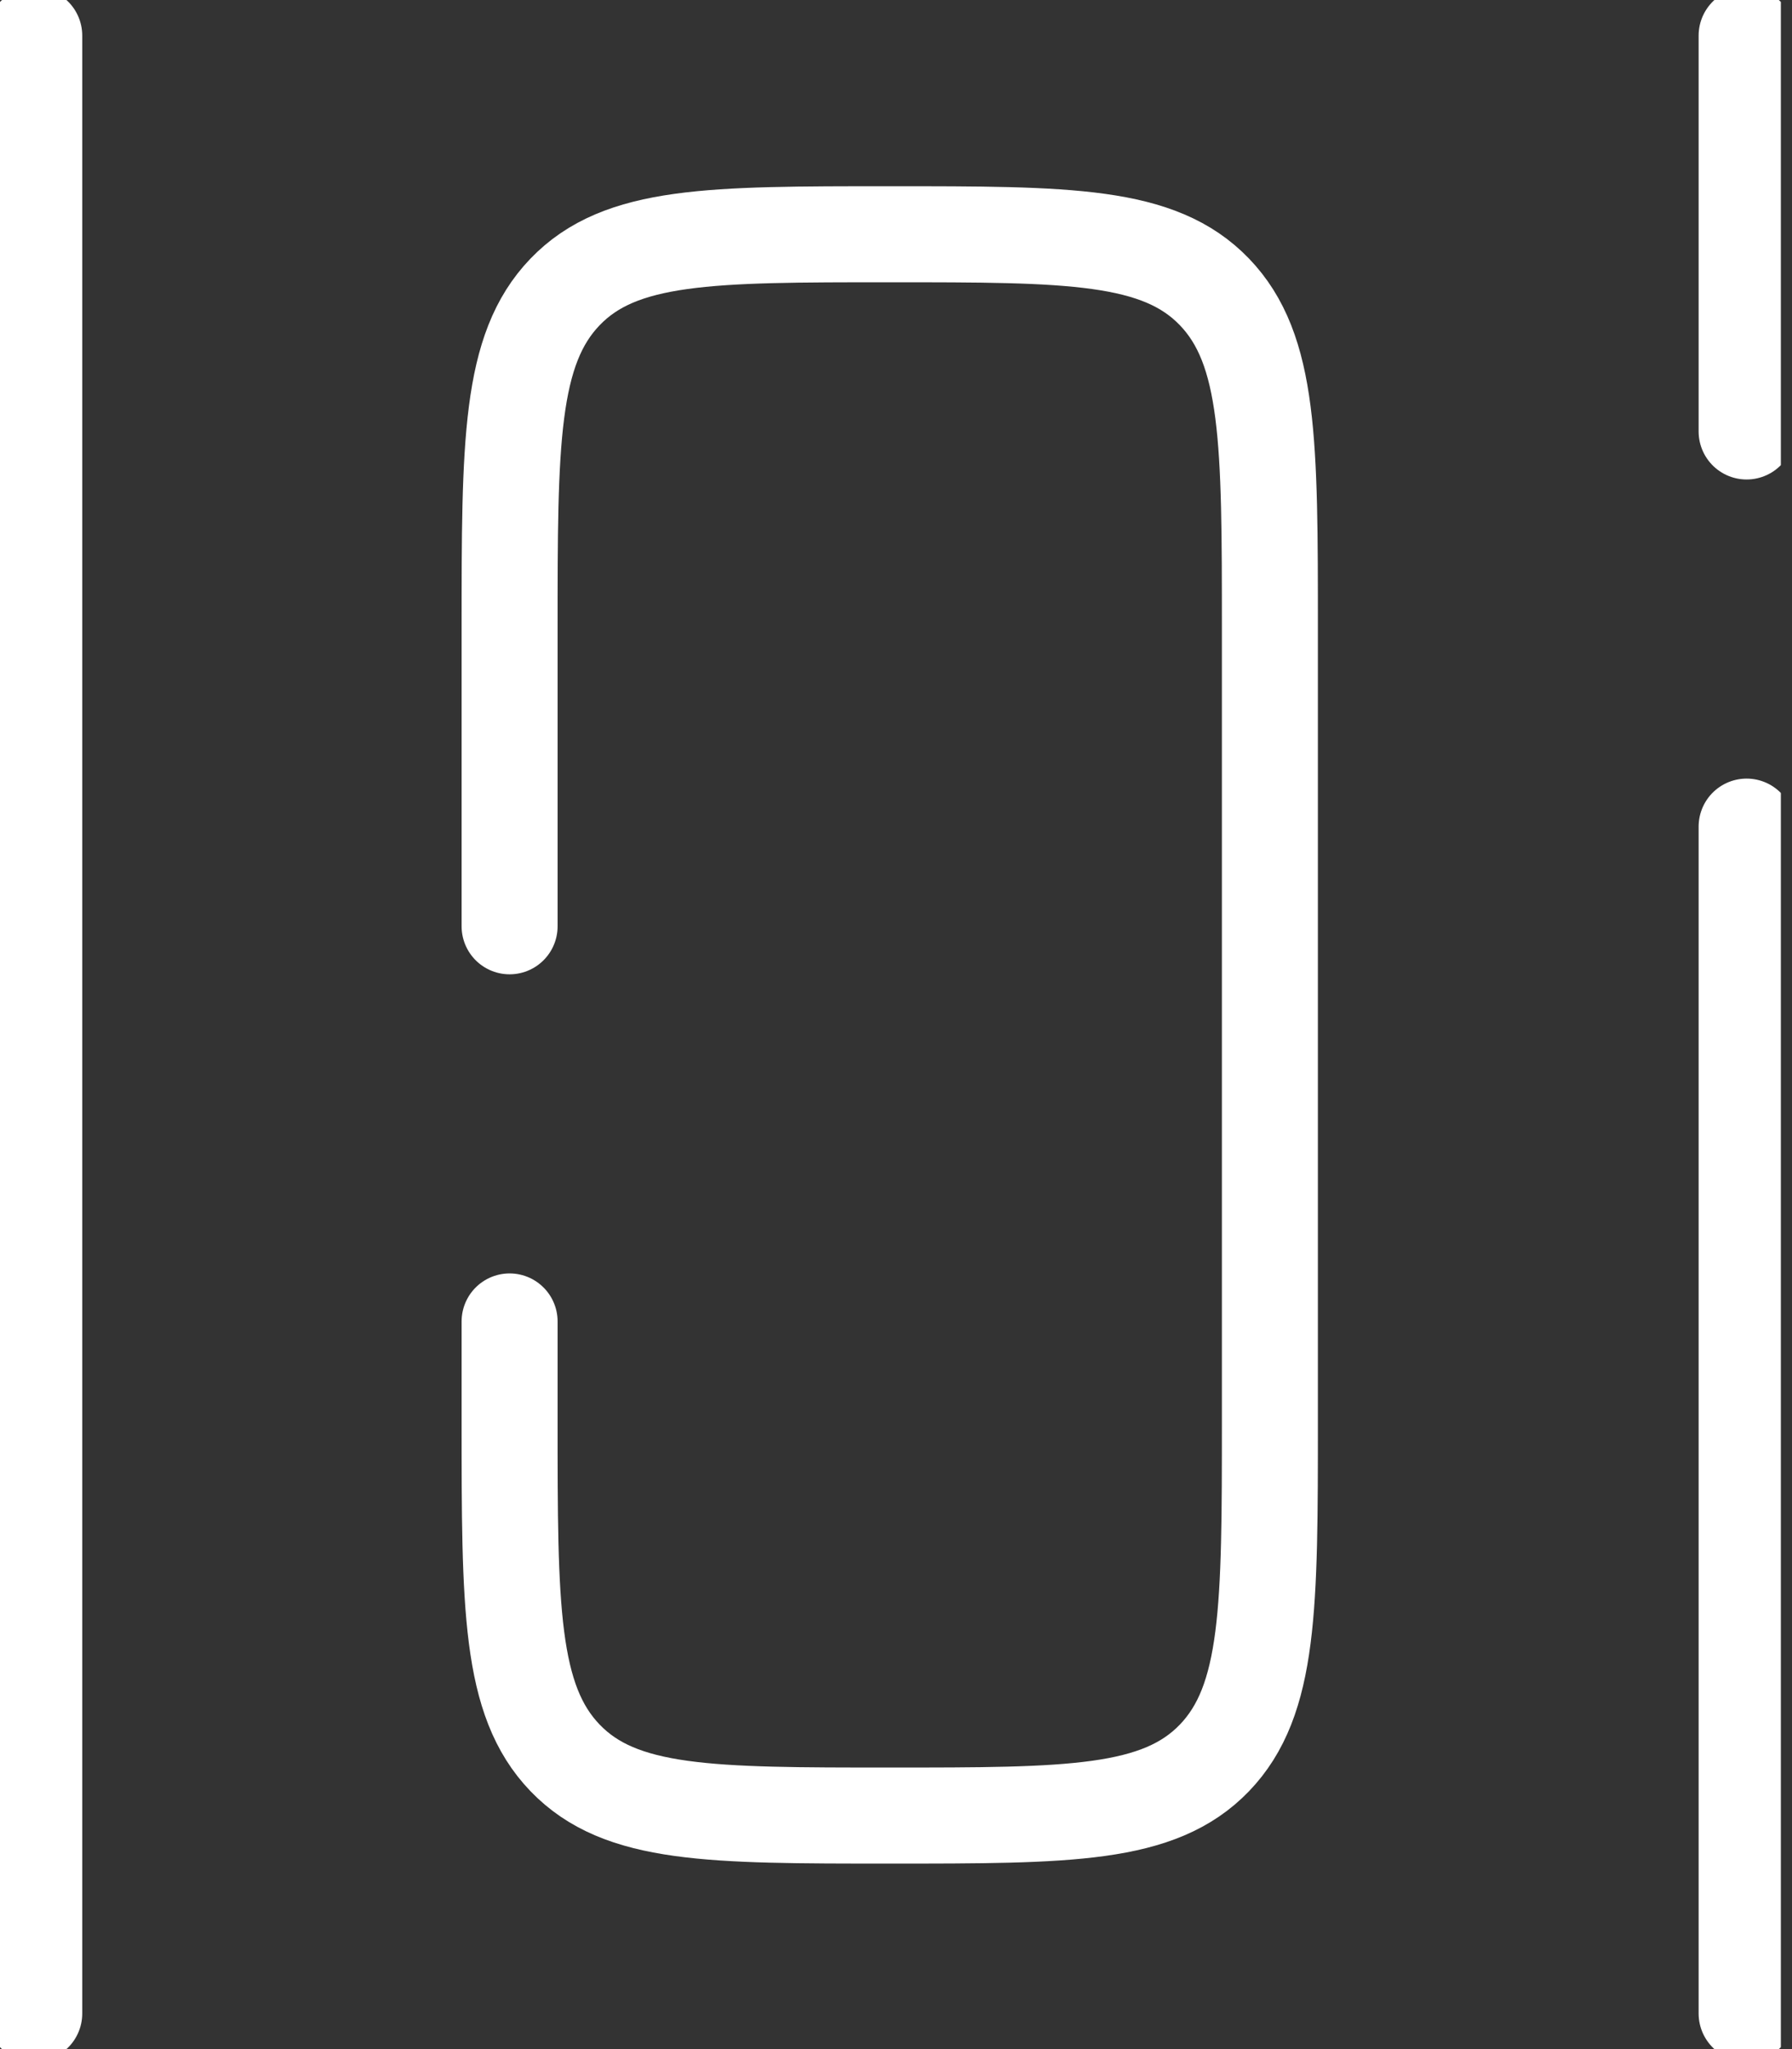 <?xml version="1.0" encoding="UTF-8"?>
<svg xmlns="http://www.w3.org/2000/svg" width="56" height="64" viewBox="0 0 56 64" fill="none">
  <rect x="0" y="0" width="56" height="64" fill="#333333" stroke="none"/>
  <g clip-path="url(#clip0_154_998)">
    <path d="M1.07 1.112V62.888" stroke="white" stroke-width="3" stroke-miterlimit="133.33" stroke-linecap="round"></path>
    <path d="M54.582 25.818V62.888M54.582 1.112V13.476" stroke="white" stroke-width="3" stroke-miterlimit="133.33" stroke-linecap="round"></path>
    <path d="M15.925 41.273V44.364C15.925 50.19 15.925 53.103 17.659 54.905C19.393 56.706 22.197 56.706 27.805 56.706C33.413 56.706 36.217 56.706 37.951 54.905C39.684 53.103 39.684 50.19 39.684 44.364V19.658C39.684 13.832 39.684 10.919 37.951 9.117C36.217 7.316 33.413 7.316 27.805 7.316C22.197 7.316 19.393 7.316 17.659 9.117C15.925 10.919 15.925 13.832 15.925 19.658V28.931" stroke="white" stroke-width="3" stroke-miterlimit="133.33" stroke-linecap="round"></path>
  </g>
  <defs>
    <clipPath id="clip0_154_998">
      <rect width="55.652" height="64" fill="white"></rect>
    </clipPath>
  </defs>
</svg>
